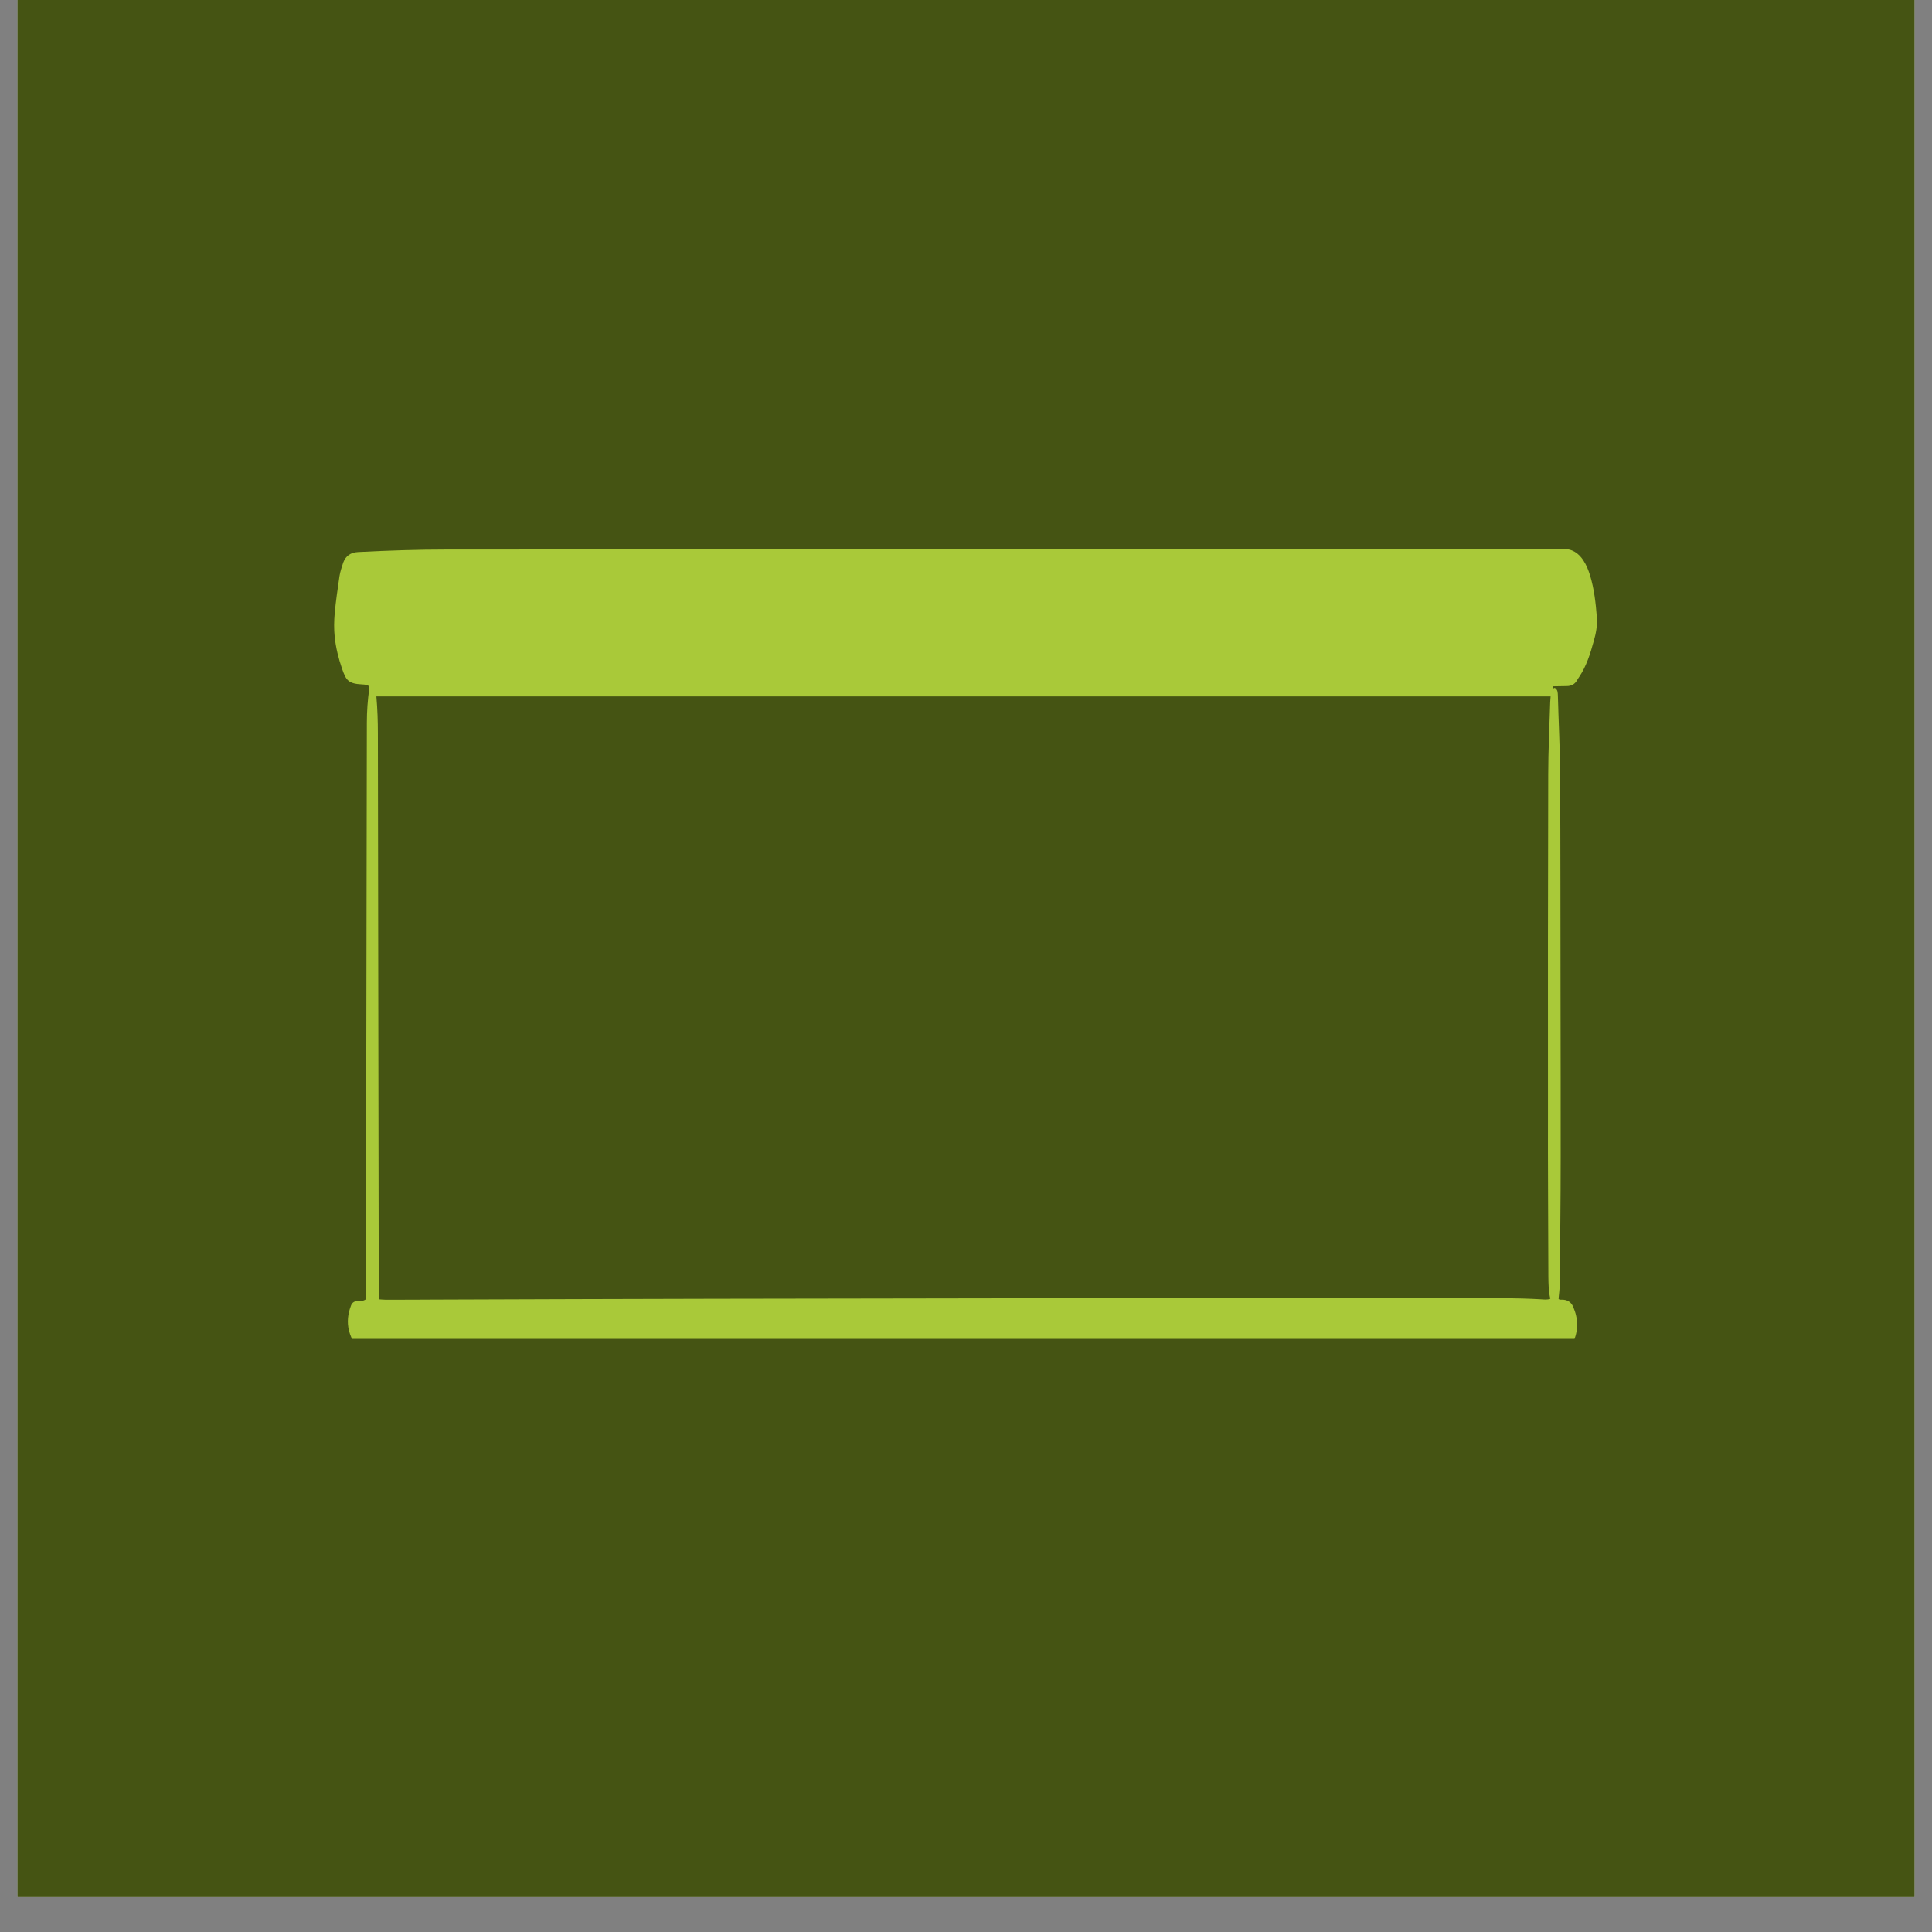 <svg xmlns="http://www.w3.org/2000/svg" xmlns:xlink="http://www.w3.org/1999/xlink" width="72" zoomAndPan="magnify" viewBox="0 0 54 54" height="72" preserveAspectRatio="xMidYMid meet" version="1.0"><rect x="0" y="0" width="54" height="54" fill="#808080" stroke="none"/><defs><clipPath id="4f3f27805a"><path d="M 0.492 0 L 53.508 0 L 53.508 53.02 L 0.492 53.02 Z M 0.492 0 " clip-rule="nonzero"/></clipPath><clipPath id="6c1c32110d"><path d="M 9.324 15.328 L 44.668 15.328 L 44.668 37.422 L 9.324 37.422 Z M 9.324 15.328 " clip-rule="nonzero"/></clipPath><clipPath id="c5e32c84c3"><path d="M 9.324 15.328 L 44.668 15.328 L 44.668 37 L 9.324 37 Z M 9.324 15.328 " clip-rule="nonzero"/></clipPath><clipPath id="60e2fa83d8"><path d="M 9.324 17 L 44.668 17 L 44.668 37.422 L 9.324 37.422 Z M 9.324 17 " clip-rule="nonzero"/></clipPath></defs><g clip-path="url(#4f3f27805a)"><path fill="#ffffff" d="M 0.492 0 L 53.508 0 L 53.508 53.02 L 0.492 53.02 Z M 0.492 0 " fill-opacity="1" fill-rule="nonzero"/><path fill="#455413" d="M 0.492 0 L 53.508 0 L 53.508 53.02 L 0.492 53.02 Z M 0.492 0 " fill-opacity="1" fill-rule="nonzero"/><path fill="#455413" d="M 0.492 0 L 53.508 0 L 53.508 53.02 L 0.492 53.02 Z M 0.492 0 " fill-opacity="1" fill-rule="nonzero"/></g><g clip-path="url(#6c1c32110d)"><path fill="#a9c939" d="M 44.547 17.914 C 44.449 18.273 44.34 18.625 44.129 18.934 C 44.109 18.961 44.094 18.988 44.078 19.016 C 44.012 19.125 43.922 19.176 43.785 19.176 C 43.539 19.176 43.293 19.188 43.047 19.191 C 43.168 19.188 43.293 19.184 43.414 19.18 L 43.414 19.242 C 43.426 19.234 43.434 19.23 43.445 19.227 C 43.461 19.223 43.488 19.246 43.5 19.262 C 43.516 19.281 43.527 19.305 43.531 19.324 C 43.539 19.363 43.543 19.402 43.543 19.441 C 43.562 20.176 43.602 20.906 43.605 21.641 C 43.617 23.688 43.613 25.734 43.617 27.781 C 43.617 29.309 43.625 30.836 43.621 32.363 C 43.621 33.555 43.605 34.742 43.594 35.934 C 43.59 36.051 43.574 36.168 43.562 36.301 C 43.586 36.344 43.648 36.32 43.699 36.328 C 43.828 36.34 43.918 36.406 43.969 36.523 C 44.117 36.859 44.121 37.195 43.965 37.527 C 43.922 37.621 43.848 37.672 43.742 37.676 C 43.648 37.68 43.555 37.68 43.461 37.68 C 42.43 37.684 41.395 37.684 40.363 37.684 C 31 37.68 21.637 37.676 12.277 37.668 C 11.691 37.668 11.109 37.641 10.527 37.633 C 10.402 37.629 10.277 37.633 10.152 37.645 C 10.059 37.652 9.984 37.621 9.922 37.551 C 9.836 37.445 9.789 37.32 9.754 37.191 C 9.695 36.953 9.723 36.723 9.809 36.496 C 9.84 36.414 9.895 36.371 9.984 36.367 C 10.062 36.367 10.141 36.375 10.227 36.316 C 10.227 36.281 10.227 36.234 10.227 36.191 C 10.227 36.129 10.227 36.062 10.227 36 C 10.234 30.734 10.246 25.465 10.254 20.195 C 10.254 19.883 10.277 19.566 10.32 19.254 C 10.32 19.234 10.32 19.211 10.32 19.184 C 10.258 19.133 10.188 19.133 10.117 19.129 C 9.73 19.109 9.672 19.008 9.562 18.695 C 9.461 18.402 9.387 18.105 9.355 17.801 C 9.332 17.582 9.336 17.359 9.355 17.141 C 9.387 16.797 9.438 16.453 9.488 16.109 C 9.508 15.98 9.551 15.852 9.594 15.723 C 9.664 15.539 9.797 15.441 10.008 15.43 C 10.84 15.387 11.676 15.359 12.512 15.359 C 22.871 15.355 33.238 15.352 43.598 15.348 C 43.625 15.348 43.648 15.348 43.672 15.348 C 43.934 15.328 44.125 15.461 44.258 15.668 C 44.34 15.793 44.398 15.938 44.441 16.078 C 44.559 16.465 44.602 16.863 44.633 17.262 C 44.648 17.484 44.609 17.703 44.547 17.914 Z M 44.547 17.914 " fill-opacity="1" fill-rule="nonzero"/></g><path fill="#a9c939" d="M 43.34 19.465 L 10.52 19.465 C 10.508 19.367 10.5 19.27 10.488 19.172 C 10.582 19.168 10.66 19.164 10.738 19.168 C 11.074 19.18 11.414 19.203 11.754 19.203 C 21.391 19.207 31.031 19.207 40.668 19.207 C 41.379 19.207 42.086 19.203 42.793 19.195 C 43 19.195 43.207 19.188 43.414 19.184 L 43.414 19.242 C 43.398 19.25 43.383 19.262 43.371 19.277 C 43.355 19.301 43.352 19.336 43.348 19.367 C 43.348 19.398 43.344 19.434 43.34 19.465 Z M 43.34 19.465 " fill-opacity="1" fill-rule="nonzero"/><path fill="#455413" d="M 43.277 35.691 C 43.281 35.895 43.281 36.098 43.332 36.301 C 43.242 36.336 43.152 36.32 43.07 36.316 C 42.387 36.277 41.699 36.281 41.016 36.281 C 38.203 36.281 35.395 36.281 32.582 36.281 C 28.367 36.289 24.156 36.293 19.941 36.301 C 17.352 36.305 14.762 36.316 12.168 36.324 C 11.703 36.328 11.238 36.328 10.773 36.328 C 10.715 36.328 10.656 36.32 10.586 36.316 C 10.586 36.152 10.586 36.004 10.586 35.855 C 10.578 30.734 10.57 25.617 10.562 20.5 C 10.562 20.16 10.551 19.82 10.52 19.465 L 43.34 19.465 C 43.336 19.52 43.332 19.57 43.328 19.625 C 43.309 20.301 43.273 20.98 43.273 21.656 C 43.266 24.766 43.262 27.879 43.266 30.988 C 43.262 32.555 43.273 34.121 43.277 35.691 Z M 43.277 35.691 " fill-opacity="1" fill-rule="nonzero"/><g clip-path="url(#c5e32c84c3)"><path fill="#a9c939" d="M 44.246 17.539 L 44.102 17.539 C 44.047 17.477 43.98 17.473 43.922 17.469 C 43.605 17.457 43.293 17.441 42.977 17.441 C 41.578 17.441 40.176 17.445 38.773 17.445 C 31.727 17.453 24.68 17.457 17.637 17.461 C 15.078 17.465 12.52 17.477 9.961 17.488 C 9.914 17.488 9.867 17.504 9.824 17.516 C 9.816 17.516 9.809 17.527 9.805 17.539 L 9.707 17.539 C 9.707 17.527 9.707 17.52 9.707 17.512 C 9.715 17.008 9.766 16.508 9.859 16.012 C 9.883 15.887 9.902 15.762 9.98 15.648 C 10.008 15.645 10.039 15.637 10.066 15.641 C 10.297 15.648 10.523 15.664 10.754 15.668 C 13.355 15.754 15.965 15.711 18.57 15.711 C 26.965 15.723 35.359 15.719 43.754 15.719 C 43.801 15.719 43.848 15.719 43.898 15.719 C 43.977 15.785 44 15.875 44.031 15.965 C 44.133 16.238 44.172 16.527 44.215 16.816 C 44.219 16.848 44.215 16.879 44.223 16.91 C 44.266 17.121 44.27 17.332 44.246 17.539 Z M 43.773 36.754 C 43.762 36.645 43.715 36.613 43.594 36.617 C 43.469 36.625 43.344 36.637 43.219 36.637 C 42.77 36.645 42.32 36.652 41.871 36.652 C 40.258 36.656 38.645 36.656 37.031 36.652 C 28.938 36.648 20.84 36.676 12.746 36.617 C 11.891 36.613 11.031 36.605 10.172 36.602 C 10.137 36.602 10.098 36.609 10.059 36.617 C 10.051 36.699 10.043 36.773 10.043 36.852 L 43.781 36.852 C 43.777 36.82 43.777 36.785 43.773 36.754 Z M 43.773 36.754 " fill-opacity="1" fill-rule="nonzero"/></g><g clip-path="url(#60e2fa83d8)"><path fill="#a9c939" d="M 44.102 17.539 L 44.246 17.539 C 44.219 17.766 44.152 17.984 44.074 18.203 C 44 18.395 43.934 18.59 43.859 18.777 C 43.852 18.809 43.832 18.832 43.809 18.867 C 43.73 18.867 43.652 18.867 43.574 18.867 C 42.66 18.859 41.746 18.844 40.836 18.844 C 31.109 18.84 21.383 18.84 11.66 18.848 C 11.148 18.848 10.637 18.895 10.125 18.918 C 10.086 18.918 10.047 18.918 10.016 18.918 C 10 18.898 9.984 18.887 9.98 18.871 C 9.902 18.551 9.816 18.23 9.746 17.91 C 9.719 17.789 9.707 17.66 9.707 17.539 L 9.809 17.539 C 9.805 17.543 9.805 17.547 9.805 17.551 C 9.809 17.566 9.82 17.586 9.832 17.586 C 9.867 17.598 9.906 17.605 9.945 17.605 C 10.715 17.613 11.488 17.633 12.258 17.633 C 22.676 17.641 33.09 17.645 43.508 17.652 C 43.586 17.652 43.664 17.652 43.742 17.648 C 43.867 17.648 43.988 17.621 44.129 17.57 C 44.117 17.559 44.109 17.547 44.102 17.539 Z M 10.043 36.852 C 10.047 37.055 10.094 37.238 10.242 37.395 C 10.391 37.395 10.531 37.398 10.672 37.395 C 11.137 37.383 11.602 37.359 12.066 37.352 C 13.457 37.344 14.855 37.332 16.246 37.332 C 25.207 37.328 34.168 37.324 43.129 37.32 C 43.316 37.32 43.504 37.332 43.719 37.34 C 43.738 37.25 43.77 37.168 43.777 37.082 C 43.785 37.004 43.785 36.926 43.781 36.852 Z M 10.043 36.852 " fill-opacity="1" fill-rule="nonzero"/></g></svg>